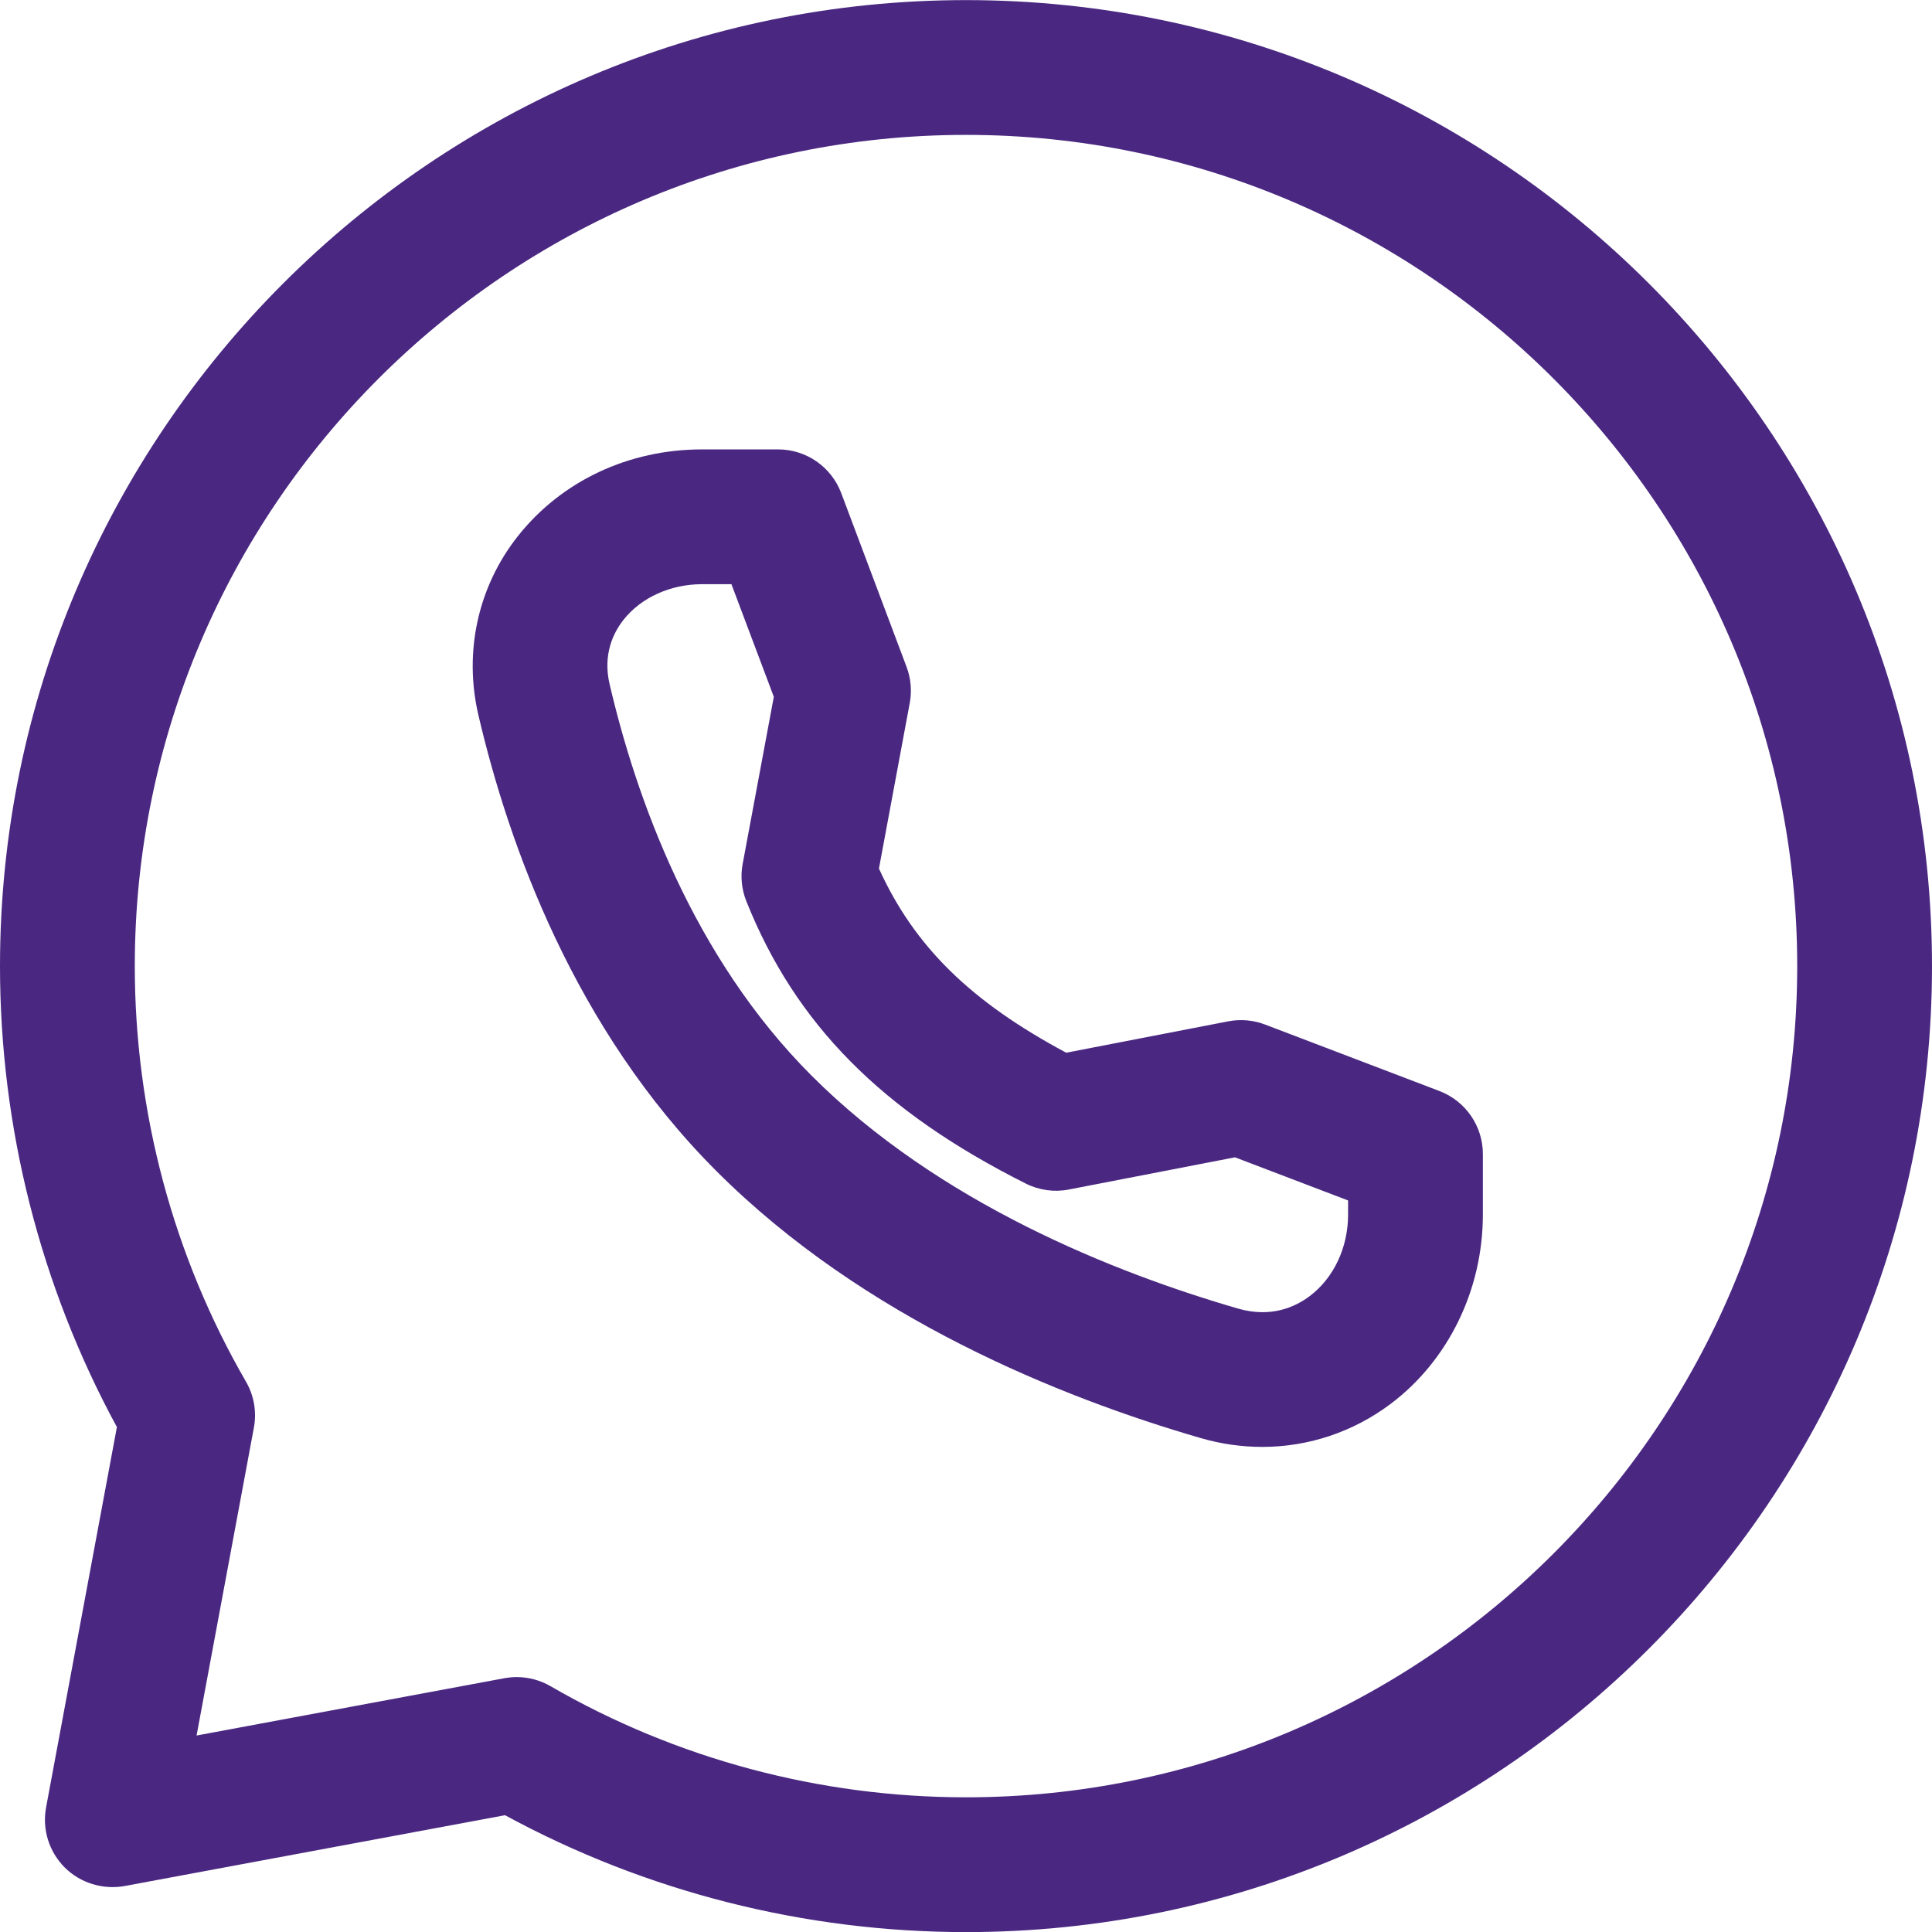 <?xml version="1.0" encoding="UTF-8"?>
<svg xmlns="http://www.w3.org/2000/svg" version="1.1" xmlns:xlink="http://www.w3.org/1999/xlink" viewBox="0 0 997 997.1">
  <defs>
    <style>
      .cls-1 {
        fill: #4a2881;
      }

      .cls-2 {
        fill: none;
      }

      .cls-3 {
        clip-path: url(#clippath);
      }
    </style>
    <clipPath id="clippath">
      <rect class="cls-2" x="220.264" y="220.323" width="556.465" height="556.465"/>
    </clipPath>
  </defs>
  <!-- Generator: Adobe Illustrator 28.7.5, SVG Export Plug-In . SVG Version: 1.2.0 Build 176)  -->
  <g>
    <g id="Camada_1">
      <g>
        <g class="cls-3">
          <path class="cls-1" d="M651.383,746.668c-10.551,0-21.239-1.494-31.745-4.551-72.094-20.899-173.986-61.792-249.975-137.826-73.181-73.181-107.19-168.393-122.814-235.37-7.608-32.696-.136-66.388,20.514-92.405,22.507-28.349,57.105-44.606,94.918-44.606h39.262c14.491,0,27.443,8.989,32.56,22.529l33.738,89.733c2.219,5.955,2.808,12.386,1.63,18.612l-15.895,85.431c18.25,40.123,47.187,68.585,96.639,95.031l83.597-16.189c6.295-1.223,12.906-.679,19.02,1.653l90.027,34.326c13.45,5.14,22.371,18.069,22.371,32.492v31.247c0,38.787-17.797,75.309-47.64,97.726-19.473,14.604-42.568,22.167-66.207,22.167ZM362.282,301.469c-16.212,0-31.337,6.838-40.44,18.273-5.298,6.702-10.868,17.91-7.246,33.375,13.586,58.169,42.659,140.43,104.247,201.995,65.573,65.596,155.917,101.575,220.177,120.21,16.846,4.823,29.3-.792,36.817-6.453,12.408-9.329,19.835-25.065,19.835-42.093v-7.291l-58.373-22.258-85.725,16.62c-7.472,1.472-15.352.385-22.19-3.057-74.358-37.315-118.874-82.238-144.234-145.705-2.445-6.114-3.125-12.793-1.902-19.269l16.076-86.223-21.873-58.124h-15.171Z"/>
        </g>
        <path class="cls-1" d="M498.5,997.05c-83.28,0-165.246-20.831-237.883-60.32l-196.266,36.545c-11.14,2.015-22.869-1.472-30.975-9.6-8.106-8.106-11.684-19.676-9.6-30.952l36.545-196.289C20.831,663.728,0,581.784,0,498.55,0,223.669,223.619.05,498.5.05s498.5,223.619,498.5,498.5-223.619,498.5-498.5,498.5ZM266.64,865.451c6.068,0,12.091,1.585,17.435,4.687,64.848,37.519,138.98,57.354,214.426,57.354,236.525,0,428.942-192.417,428.942-428.942S735.025,69.608,498.5,69.608,69.558,262.025,69.558,498.55c0,75.4,19.835,149.555,57.376,214.448,4.166,7.178,5.615,15.623,4.076,23.775l-29.571,158.838,158.815-29.571c2.128-.385,4.257-.589,6.385-.589Z"/>
      </g>
    </g>
  </g>
</svg>